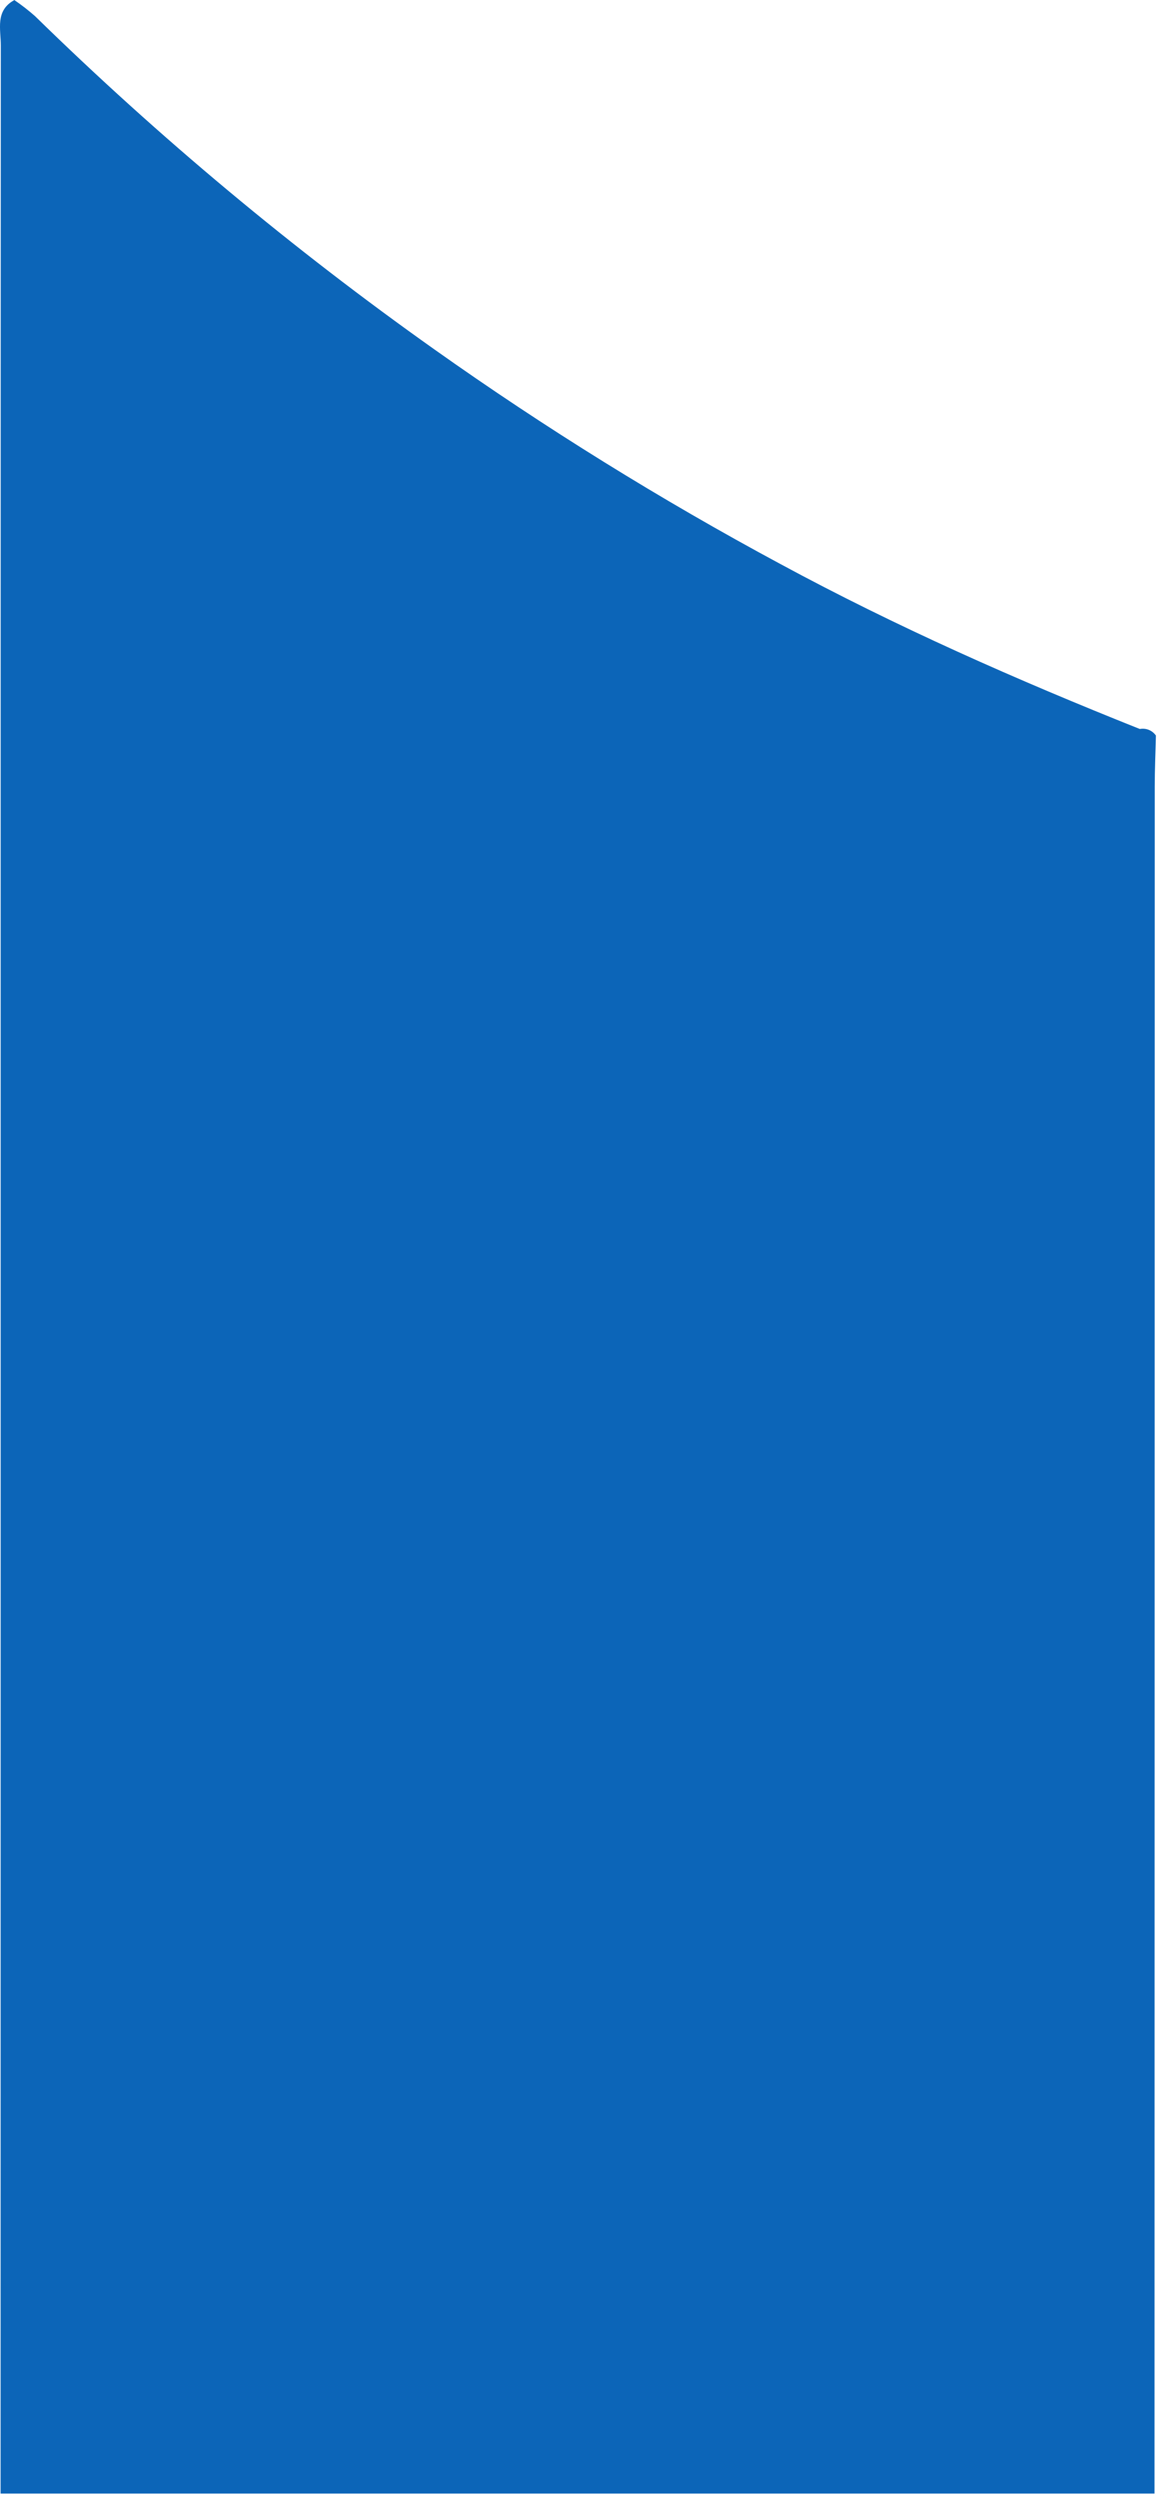 <?xml version="1.0" encoding="utf-8"?>
<svg xmlns="http://www.w3.org/2000/svg" fill="none" height="100%" overflow="visible" preserveAspectRatio="none" style="display: block;" viewBox="0 0 170 367" width="100%">
<path d="M169.693 107.97C169.639 110.455 169.52 112.94 169.52 115.414C169.509 198.968 169.498 282.515 169.488 366.055H0.088C0.099 275.77 0.102 185.482 0.099 95.19C0.099 65.686 0.106 36.188 0.12 6.698C0.131 4.321 -0.755 1.545 2.128 0C2.138 0.021 2.16 0.032 2.171 0.054C3.202 0.761 4.189 1.529 5.128 2.355C23.361 20.186 42.97 36.55 63.773 51.295C80.029 62.823 96.979 73.337 114.527 82.776C131.557 91.992 149.299 99.825 167.313 107.008C167.324 107.008 167.346 106.998 167.356 107.008C167.796 106.93 168.249 106.979 168.662 107.149C169.075 107.32 169.43 107.604 169.688 107.969L169.693 107.97Z" fill="#0C65B8" id="Path 831"/>
</svg>